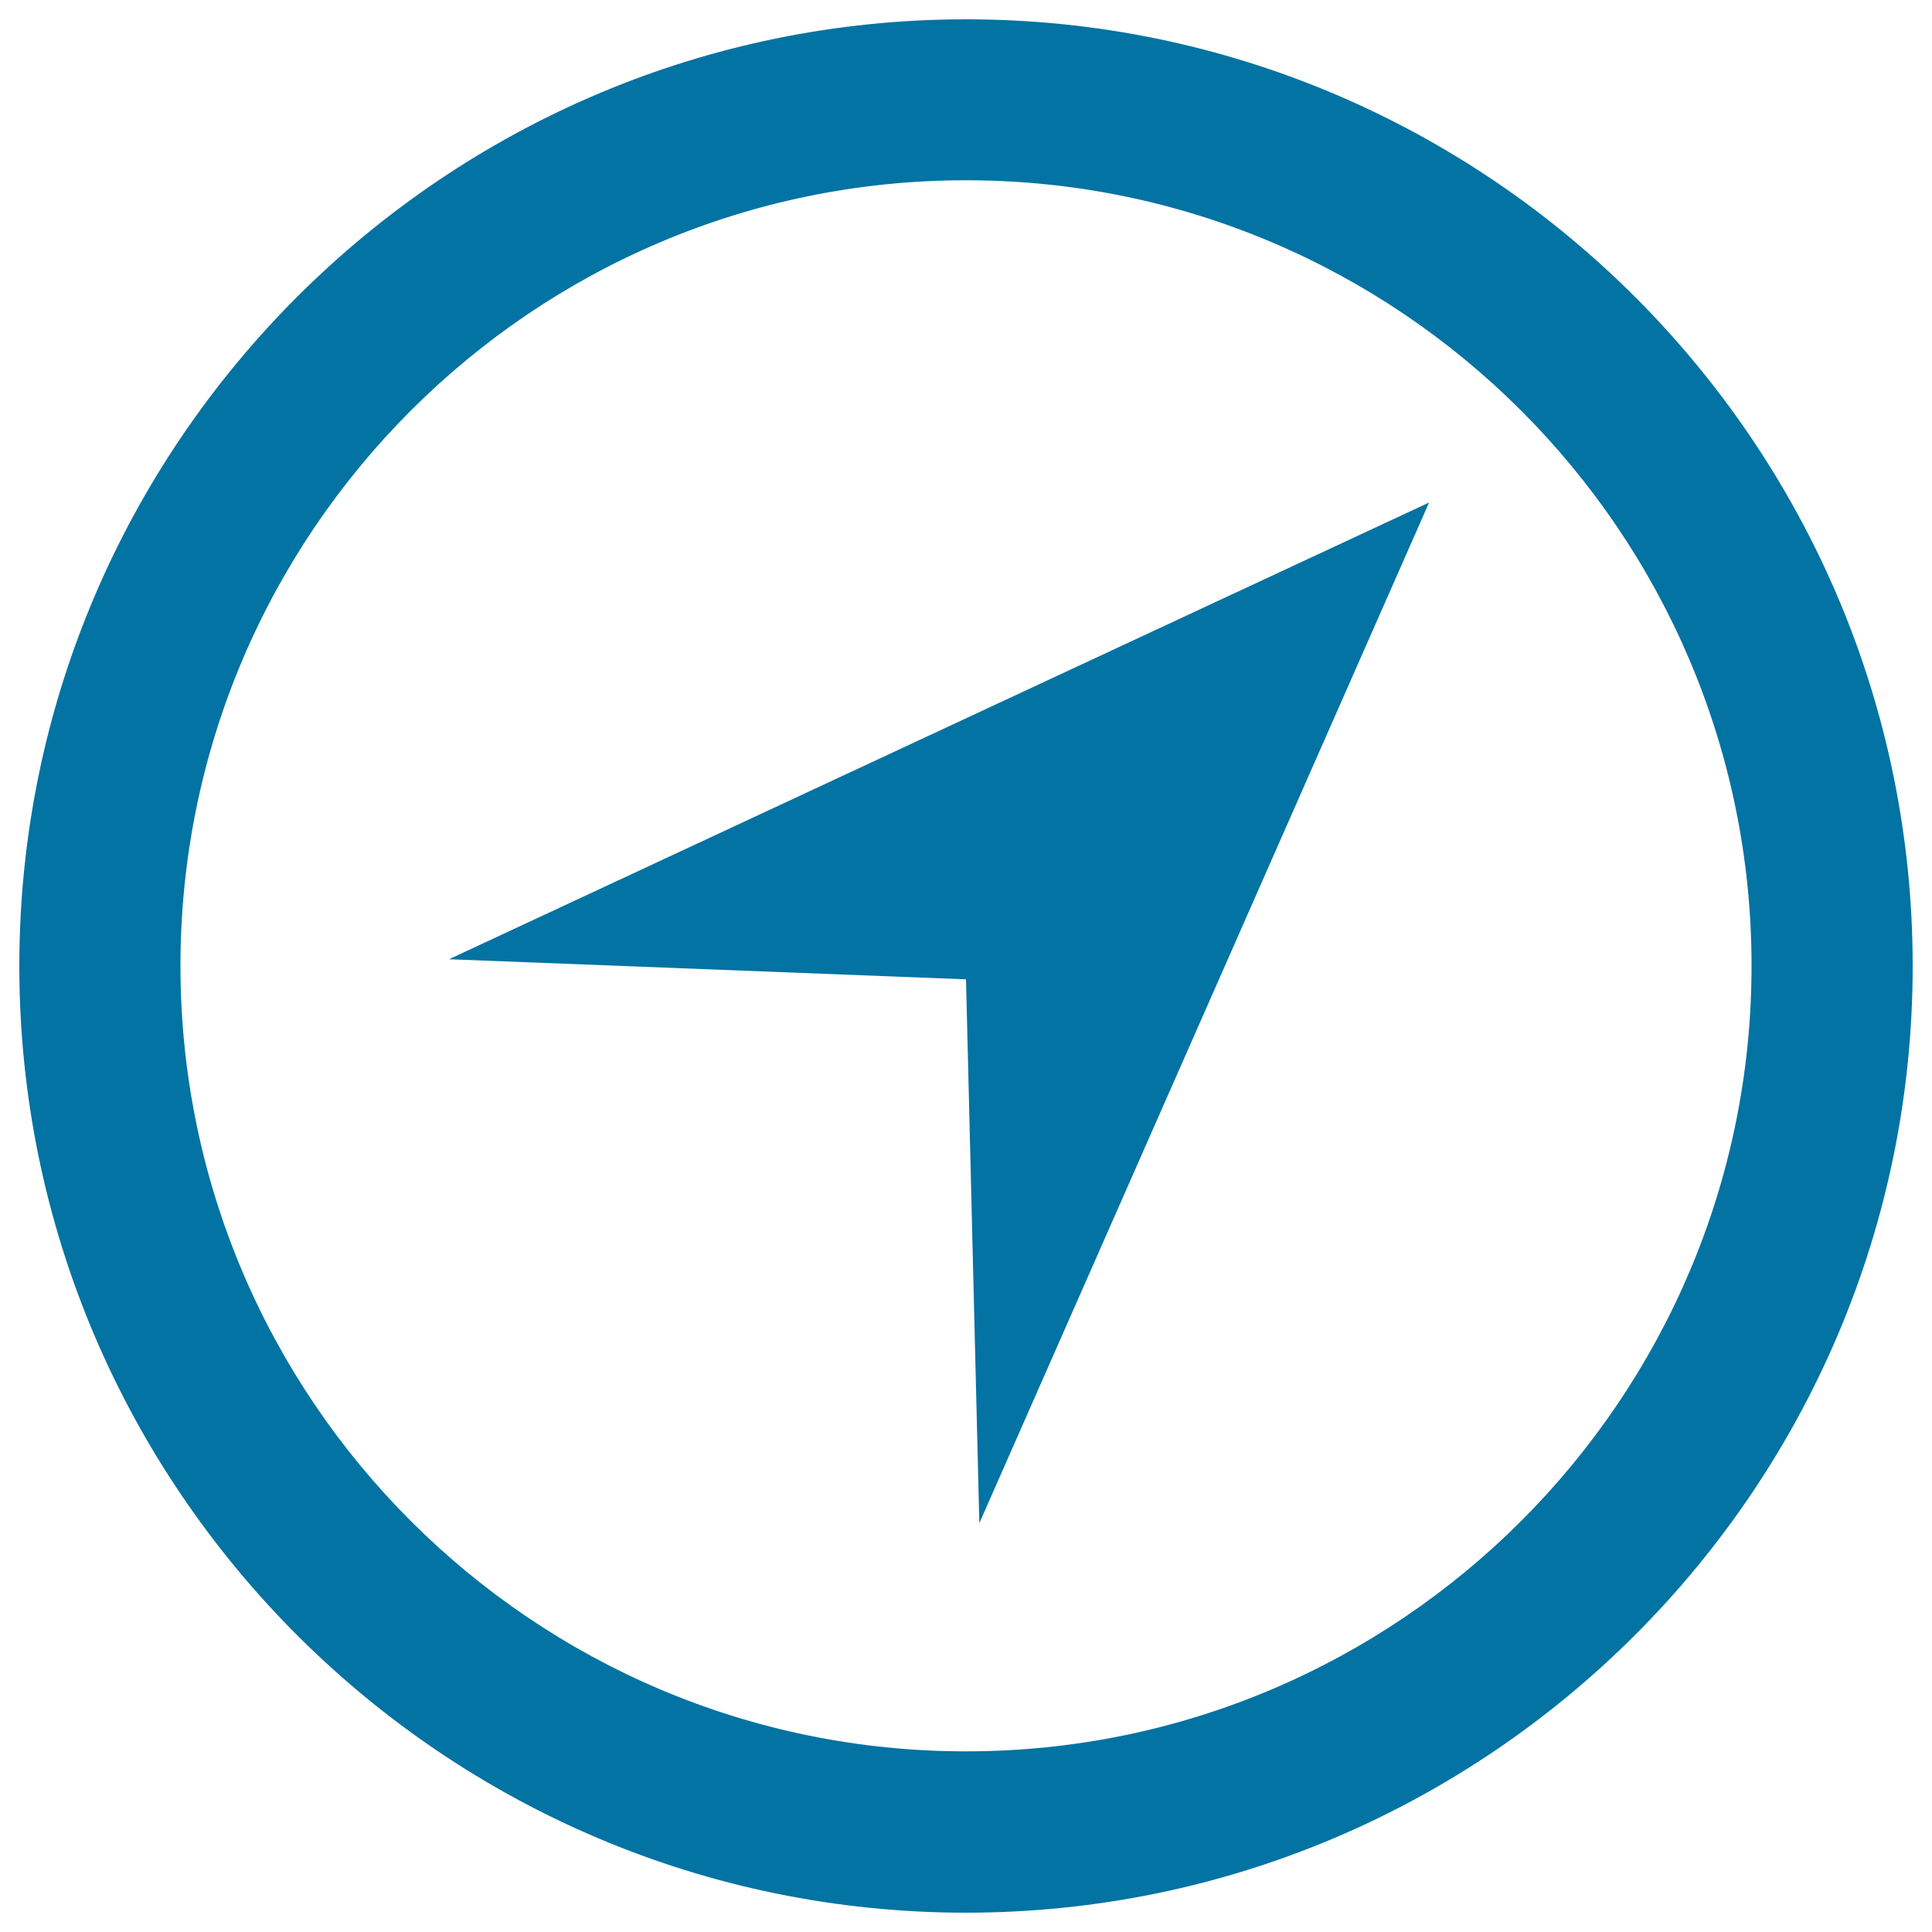 <svg xmlns="http://www.w3.org/2000/svg" viewBox="0 0 1000 1000" style="fill:#0273a2">
<title>GPS SVG icon</title>
<path d="M500,990C229.9,990,10,770.1,10,500S229.9,10,500,10c270.2,0,490,219.9,490,490S770.1,990,500,990z M500,93.3c-224.2,0-406.6,182.4-406.6,406.6c0,224.2,182.4,406.6,406.6,406.6c224.2,0,406.6-182.5,406.6-406.6C906.6,275.8,724.2,93.3,500,93.3z"/><path d="M232.4,496.5l507.3-236.4L506.9,788.4L500,506.9L232.4,496.5z"/>
</svg>